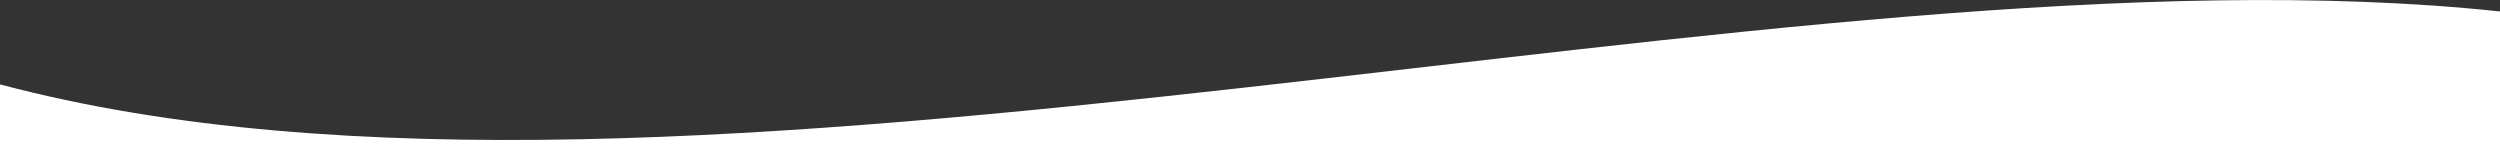 <?xml version="1.0" encoding="UTF-8"?>
<svg id="Ebene_1" data-name="Ebene 1" xmlns="http://www.w3.org/2000/svg" version="1.1" viewBox="0 0 1920 120.8">
  <rect x="0" y="0" width="1920" height="120.8" fill="#333333" stroke="none"/>
  <defs>
    <style>
      .cls-1 {
        fill: #ffffff;
        stroke-width: 0px;
      }
    </style>
  </defs>
  <path class="cls-1" d="M0,64.8v56h1920V8.8C1376.1-49.2,526.1,204.8,0,64.8"/>
</svg>